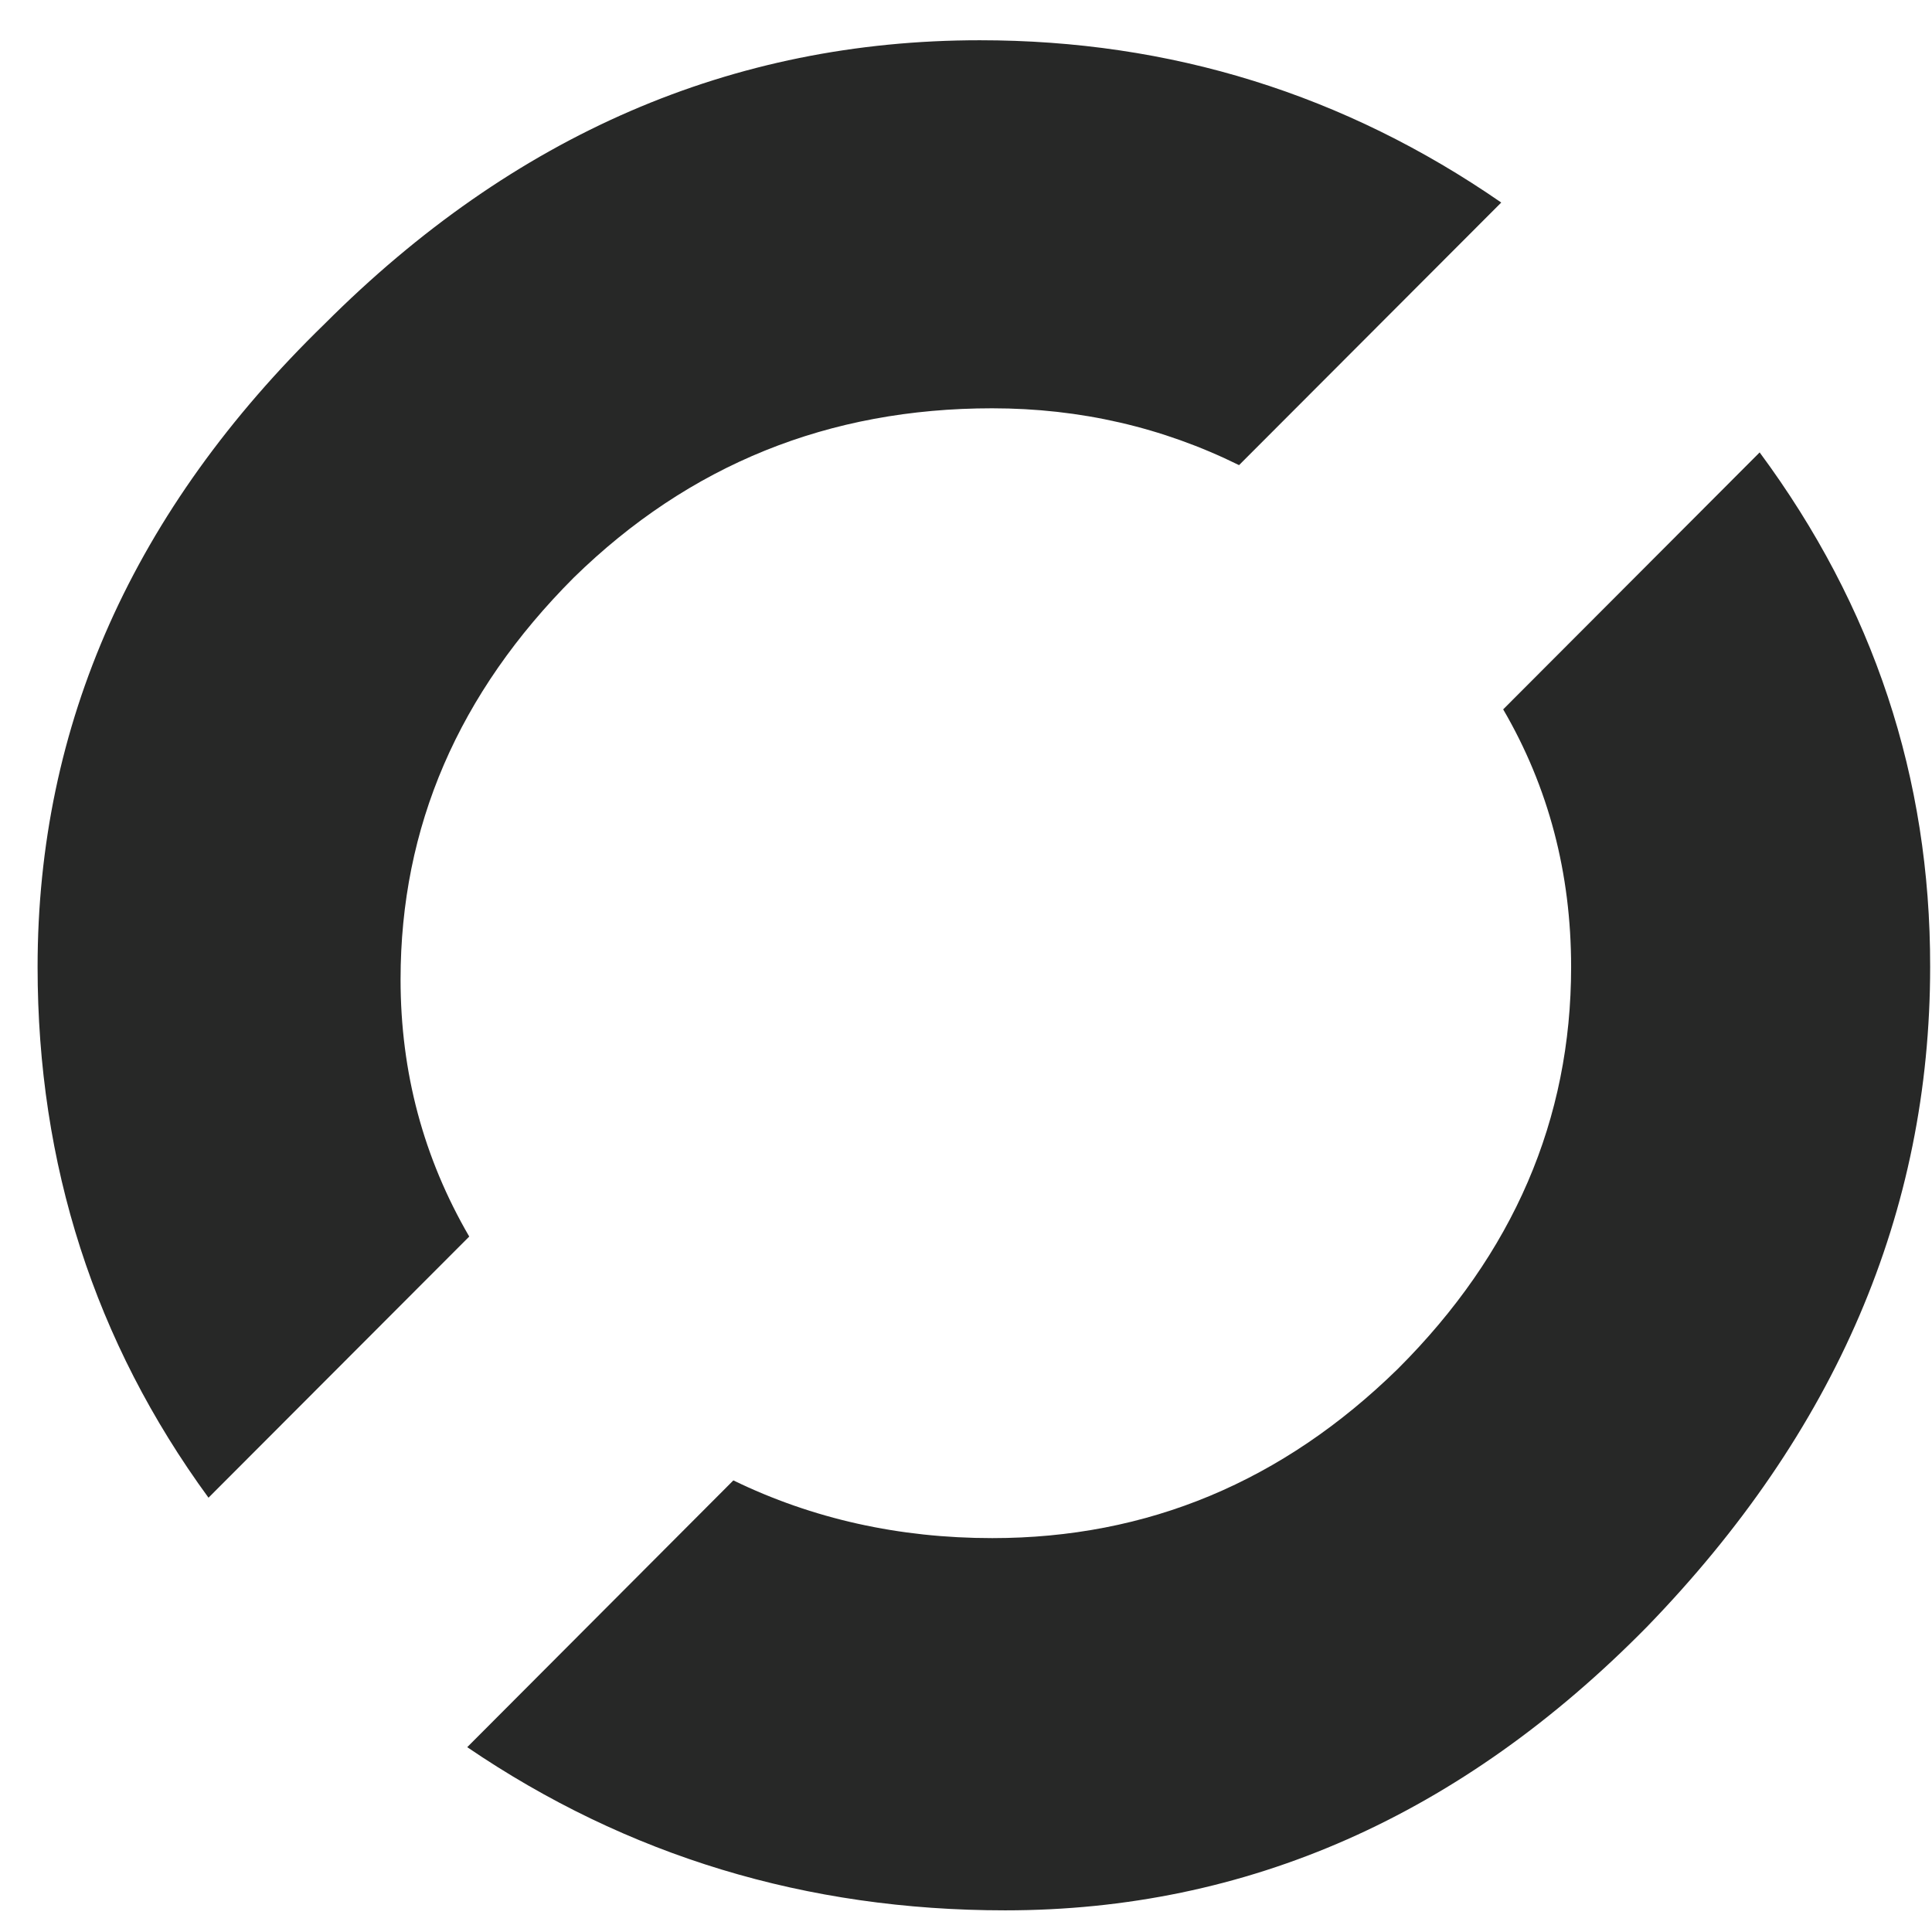 <svg width="24" height="24" viewBox="0 0 24 24" fill="none" xmlns="http://www.w3.org/2000/svg">
<path d="M4.976 12.167C4.976 10.273 5.692 8.613 7.128 7.175C8.562 5.772 10.295 5.072 12.325 5.072C13.417 5.072 14.44 5.308 15.392 5.778L18.649 2.516C16.703 1.171 14.542 0.5 12.171 0.5C9.092 0.5 6.38 1.676 4.035 4.021C1.655 6.335 0.467 8.998 0.467 12.012C0.467 14.468 1.175 16.668 2.59 18.605L5.829 15.361C5.261 14.384 4.976 13.322 4.976 12.167Z" fill="#272827"/>
<path d="M21.859 5.62L18.673 8.812C19.238 9.78 19.517 10.848 19.517 12.012C19.517 13.905 18.801 15.571 17.365 17.004C15.932 18.407 14.254 19.107 12.326 19.107C11.169 19.107 10.094 18.868 9.11 18.39L5.804 21.704C7.793 23.057 10.019 23.731 12.486 23.731C15.492 23.731 18.151 22.555 20.458 20.21C22.806 17.788 23.977 15.055 23.977 12.009C23.98 9.661 23.275 7.534 21.859 5.62Z" fill="#272827"/>
</svg>
